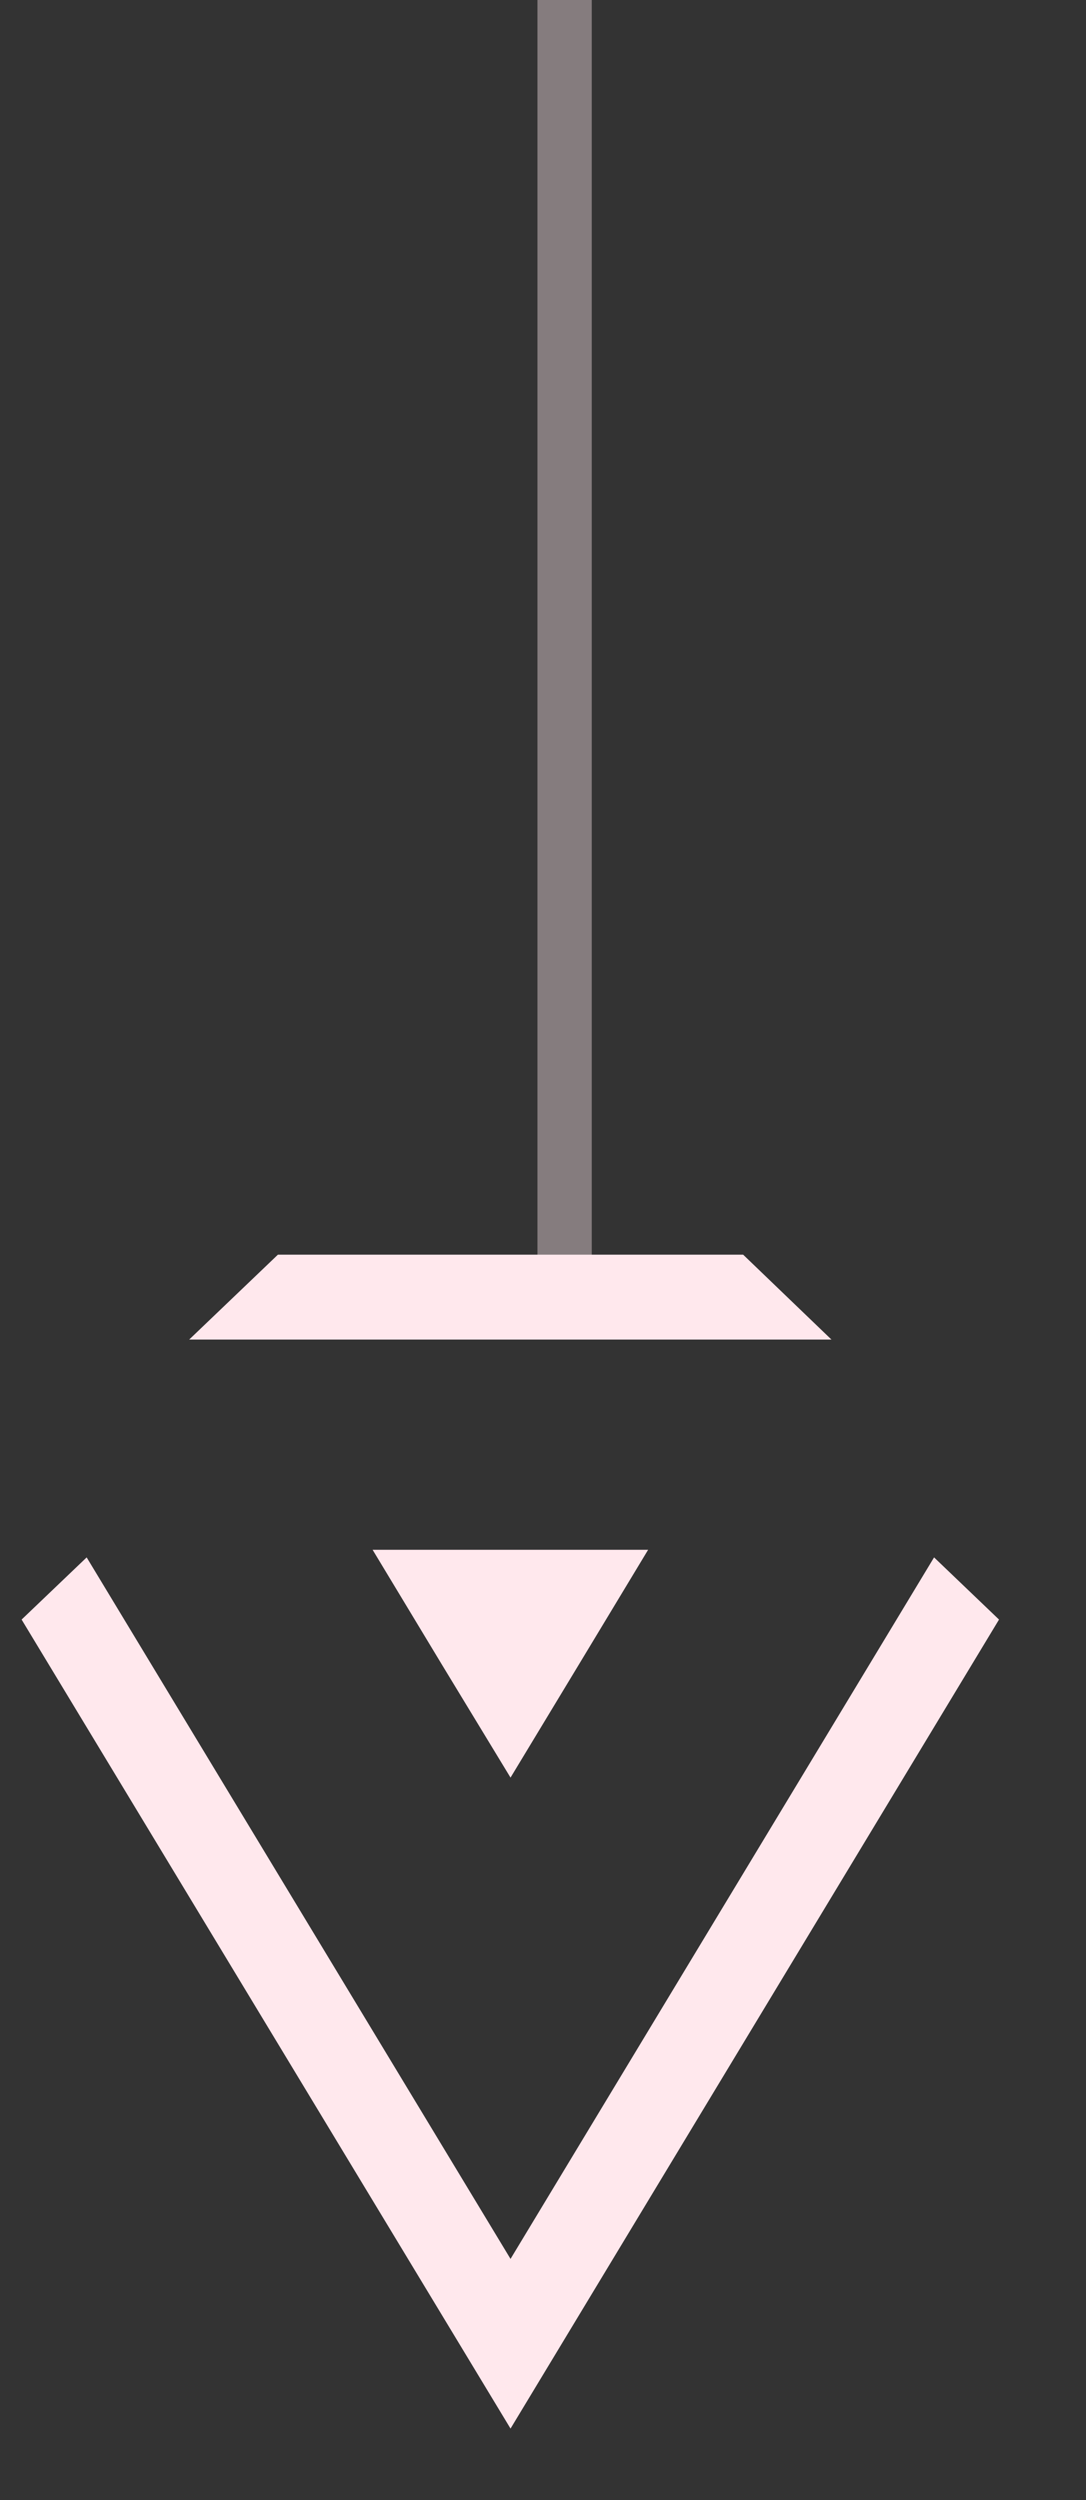 <svg width="10" height="23" viewBox="0 0 10 23" fill="none" xmlns="http://www.w3.org/2000/svg">
<rect x="0" y="0" width="10" height="23" fill="#333333" stroke="none"/>
<g clip-path="url(#clip0_317_1972)">
<path d="M4.701 16.354L4.064 15.306L3.431 14.258L4.701 14.258L5.968 14.258L5.335 15.306L4.701 16.354Z" fill="#FFE8ED"/>
<path d="M1.742 12.324L7.656 12.324L6.843 11.543L2.559 11.543L1.742 12.324Z" fill="#FFE8ED"/>
<path d="M9.199 14.9L8.601 14.328L4.701 20.782L0.798 14.328L0.199 14.9L4.701 22.343L9.199 14.9Z" fill="#FFE8ED"/>
</g>
<path d="M5.199 0L5.199 12" stroke="#FFE8ED" stroke-opacity="0.4" stroke-width="0.5"/>
<defs>
<clipPath id="clip0_317_1972">
<rect width="10.8" height="9" fill="white" transform="translate(9.199 11.543) rotate(90)"/>
</clipPath>
</defs>
</svg>
